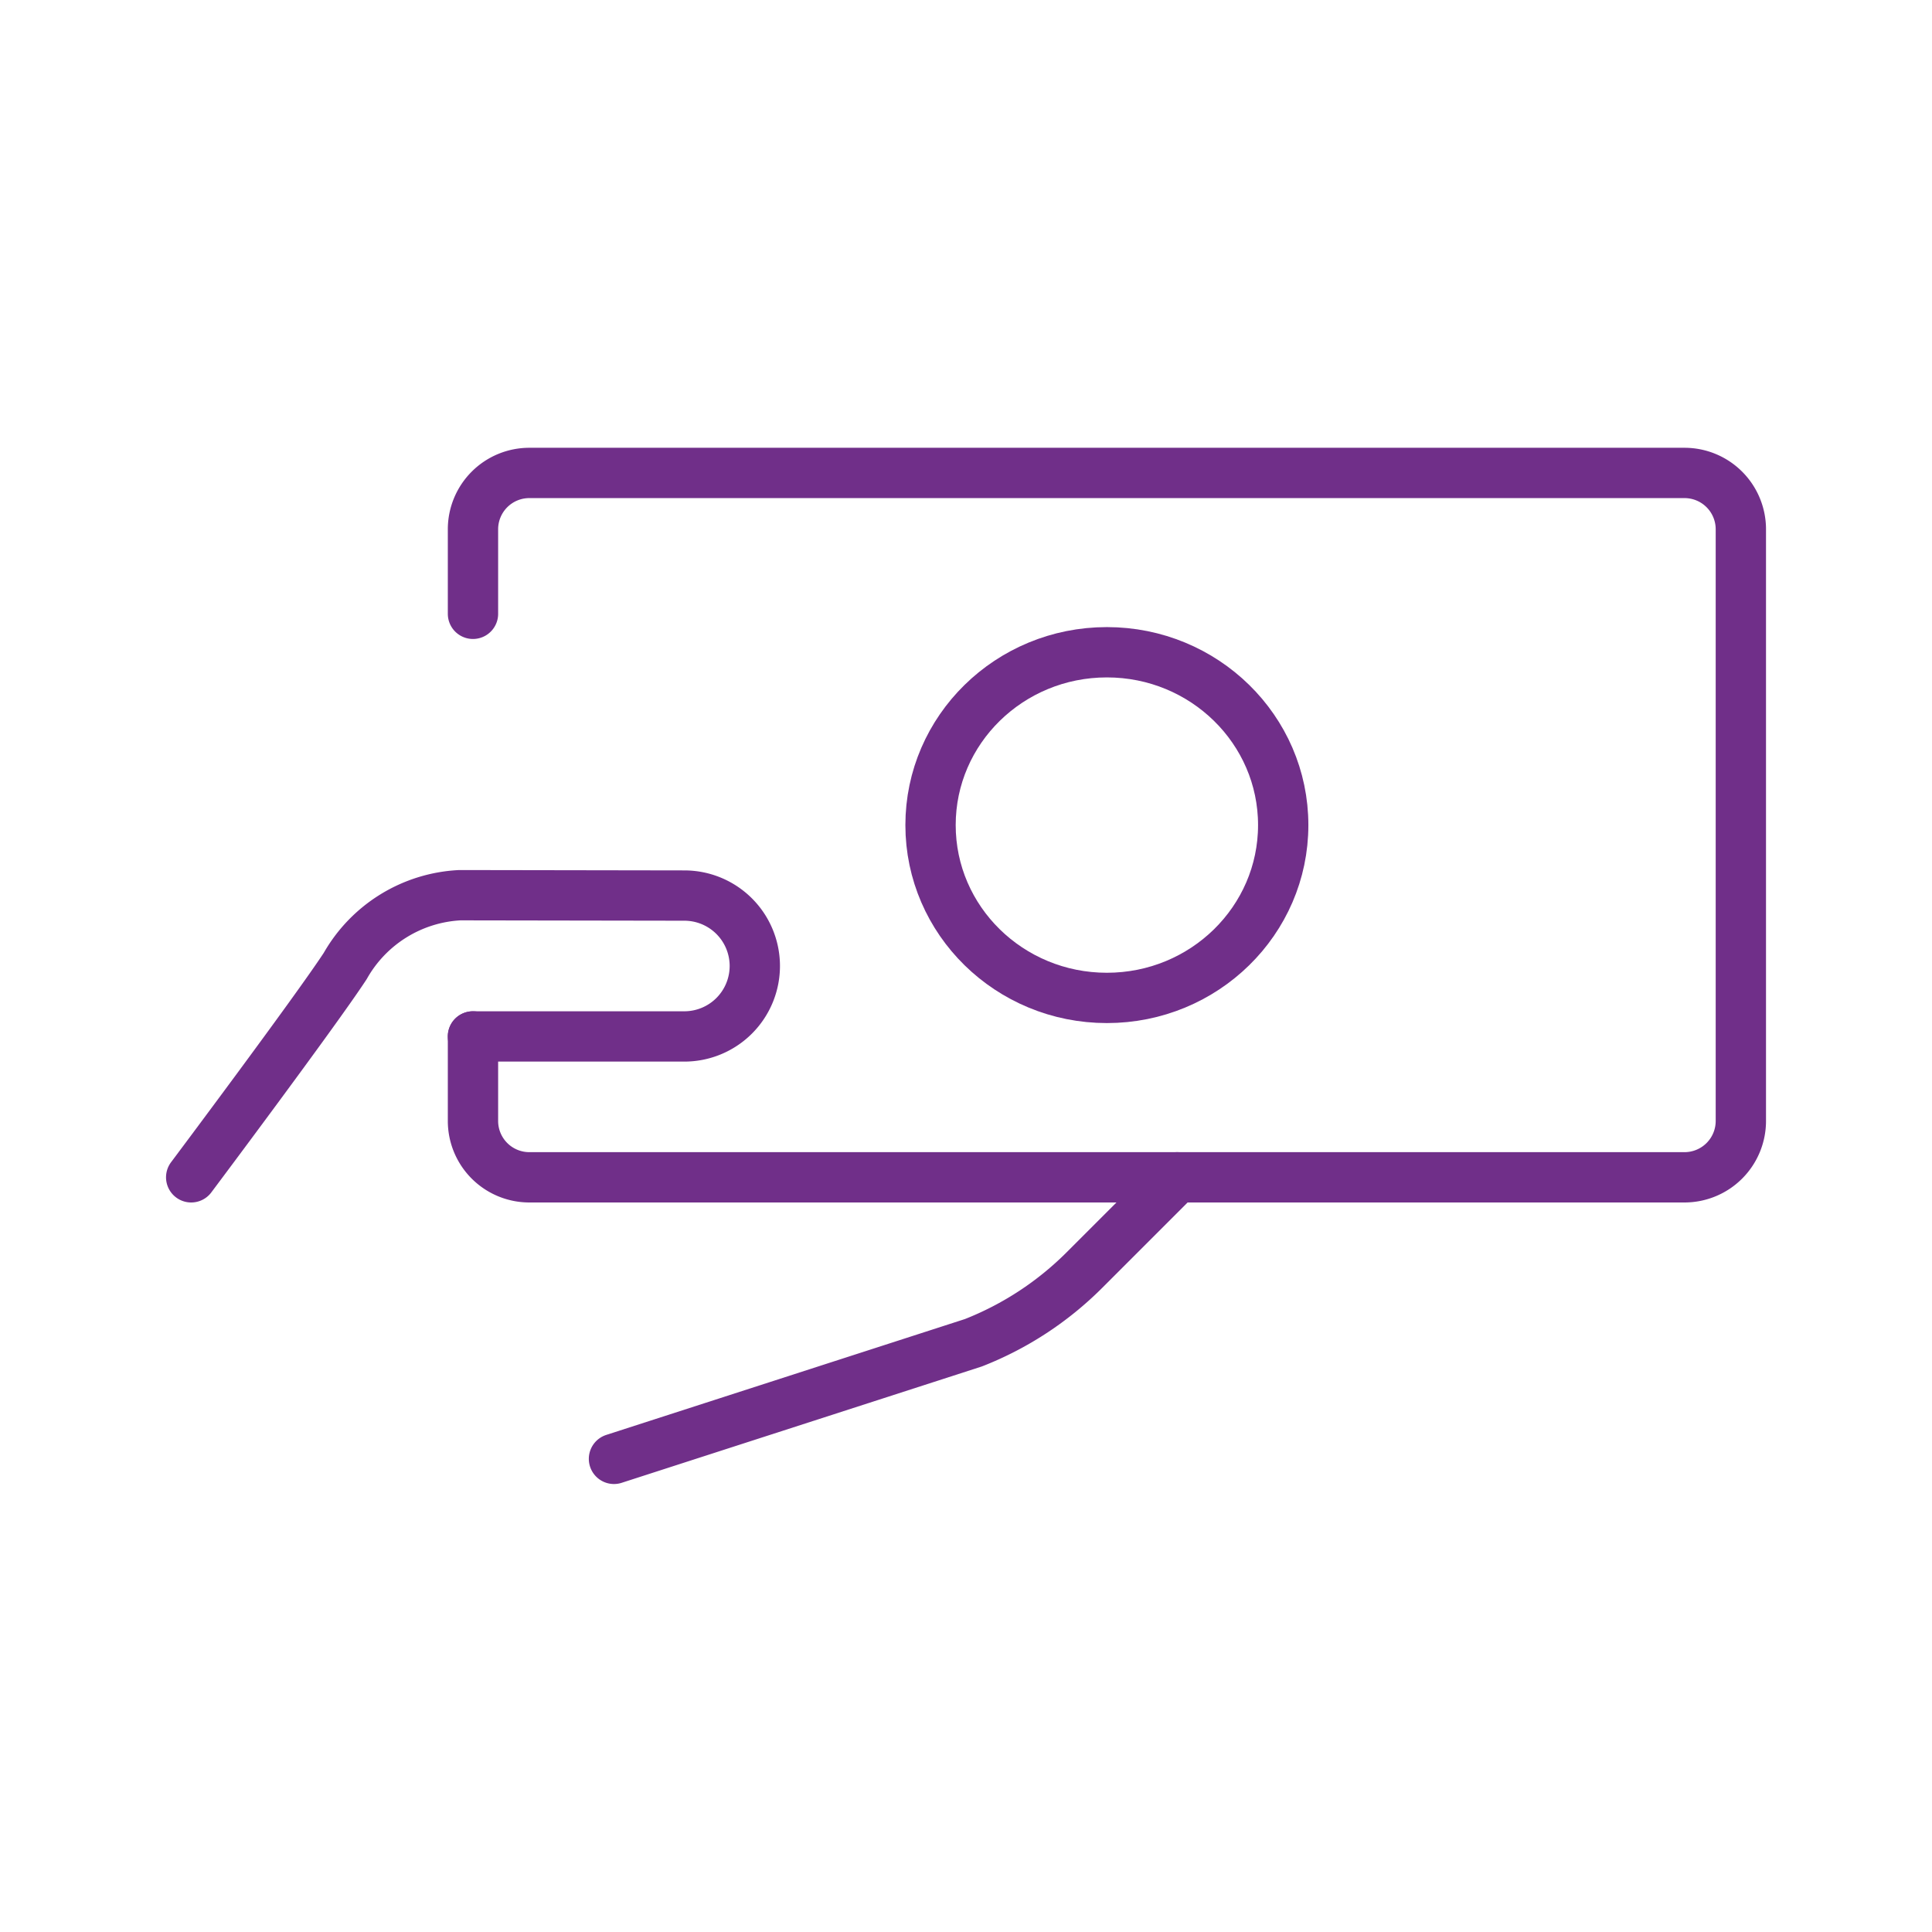<svg xmlns="http://www.w3.org/2000/svg" width="48" height="48" viewBox="0 0 48 48"><defs><style>.a{fill:#fff;stroke:#702F89;opacity:0;}.b,.d{fill:none;}.b{stroke:#702F89;stroke-linecap:round;stroke-linejoin:round;stroke-width:1.25px;}.c{stroke:none;}</style></defs><g transform="translate(7504 -7198)"><g class="a" transform="translate(-7504 7198)"><rect class="c" width="48" height="48"/><rect class="d" x="0.5" y="0.5" width="47" height="47"/></g><g transform="translate(-7774.372 6399.33)"><path class="b" d="M275.122,827.92s3.09-4.123,3.827-5.25a3.475,3.475,0,0,1,2.846-1.759l5.582.009a1.75,1.75,0,0,1,1.748,1.725h0a1.751,1.751,0,0,1-1.752,1.775h-5.251"/><path class="b" d="M299.619,827.92l-2.3,2.3a8.062,8.062,0,0,1-2.765,1.811l-8.928,2.884"/><ellipse class="b" cx="4.381" cy="4.294" rx="4.381" ry="4.294" transform="translate(293.491 814.875)"/><path class="b" d="M282.123,824.42v2.1a1.4,1.4,0,0,0,1.4,1.4h28.7a1.4,1.4,0,0,0,1.4-1.4v-14.7a1.4,1.4,0,0,0-1.4-1.4h-28.7a1.4,1.4,0,0,0-1.4,1.4v2.1"/></g></g></svg>
